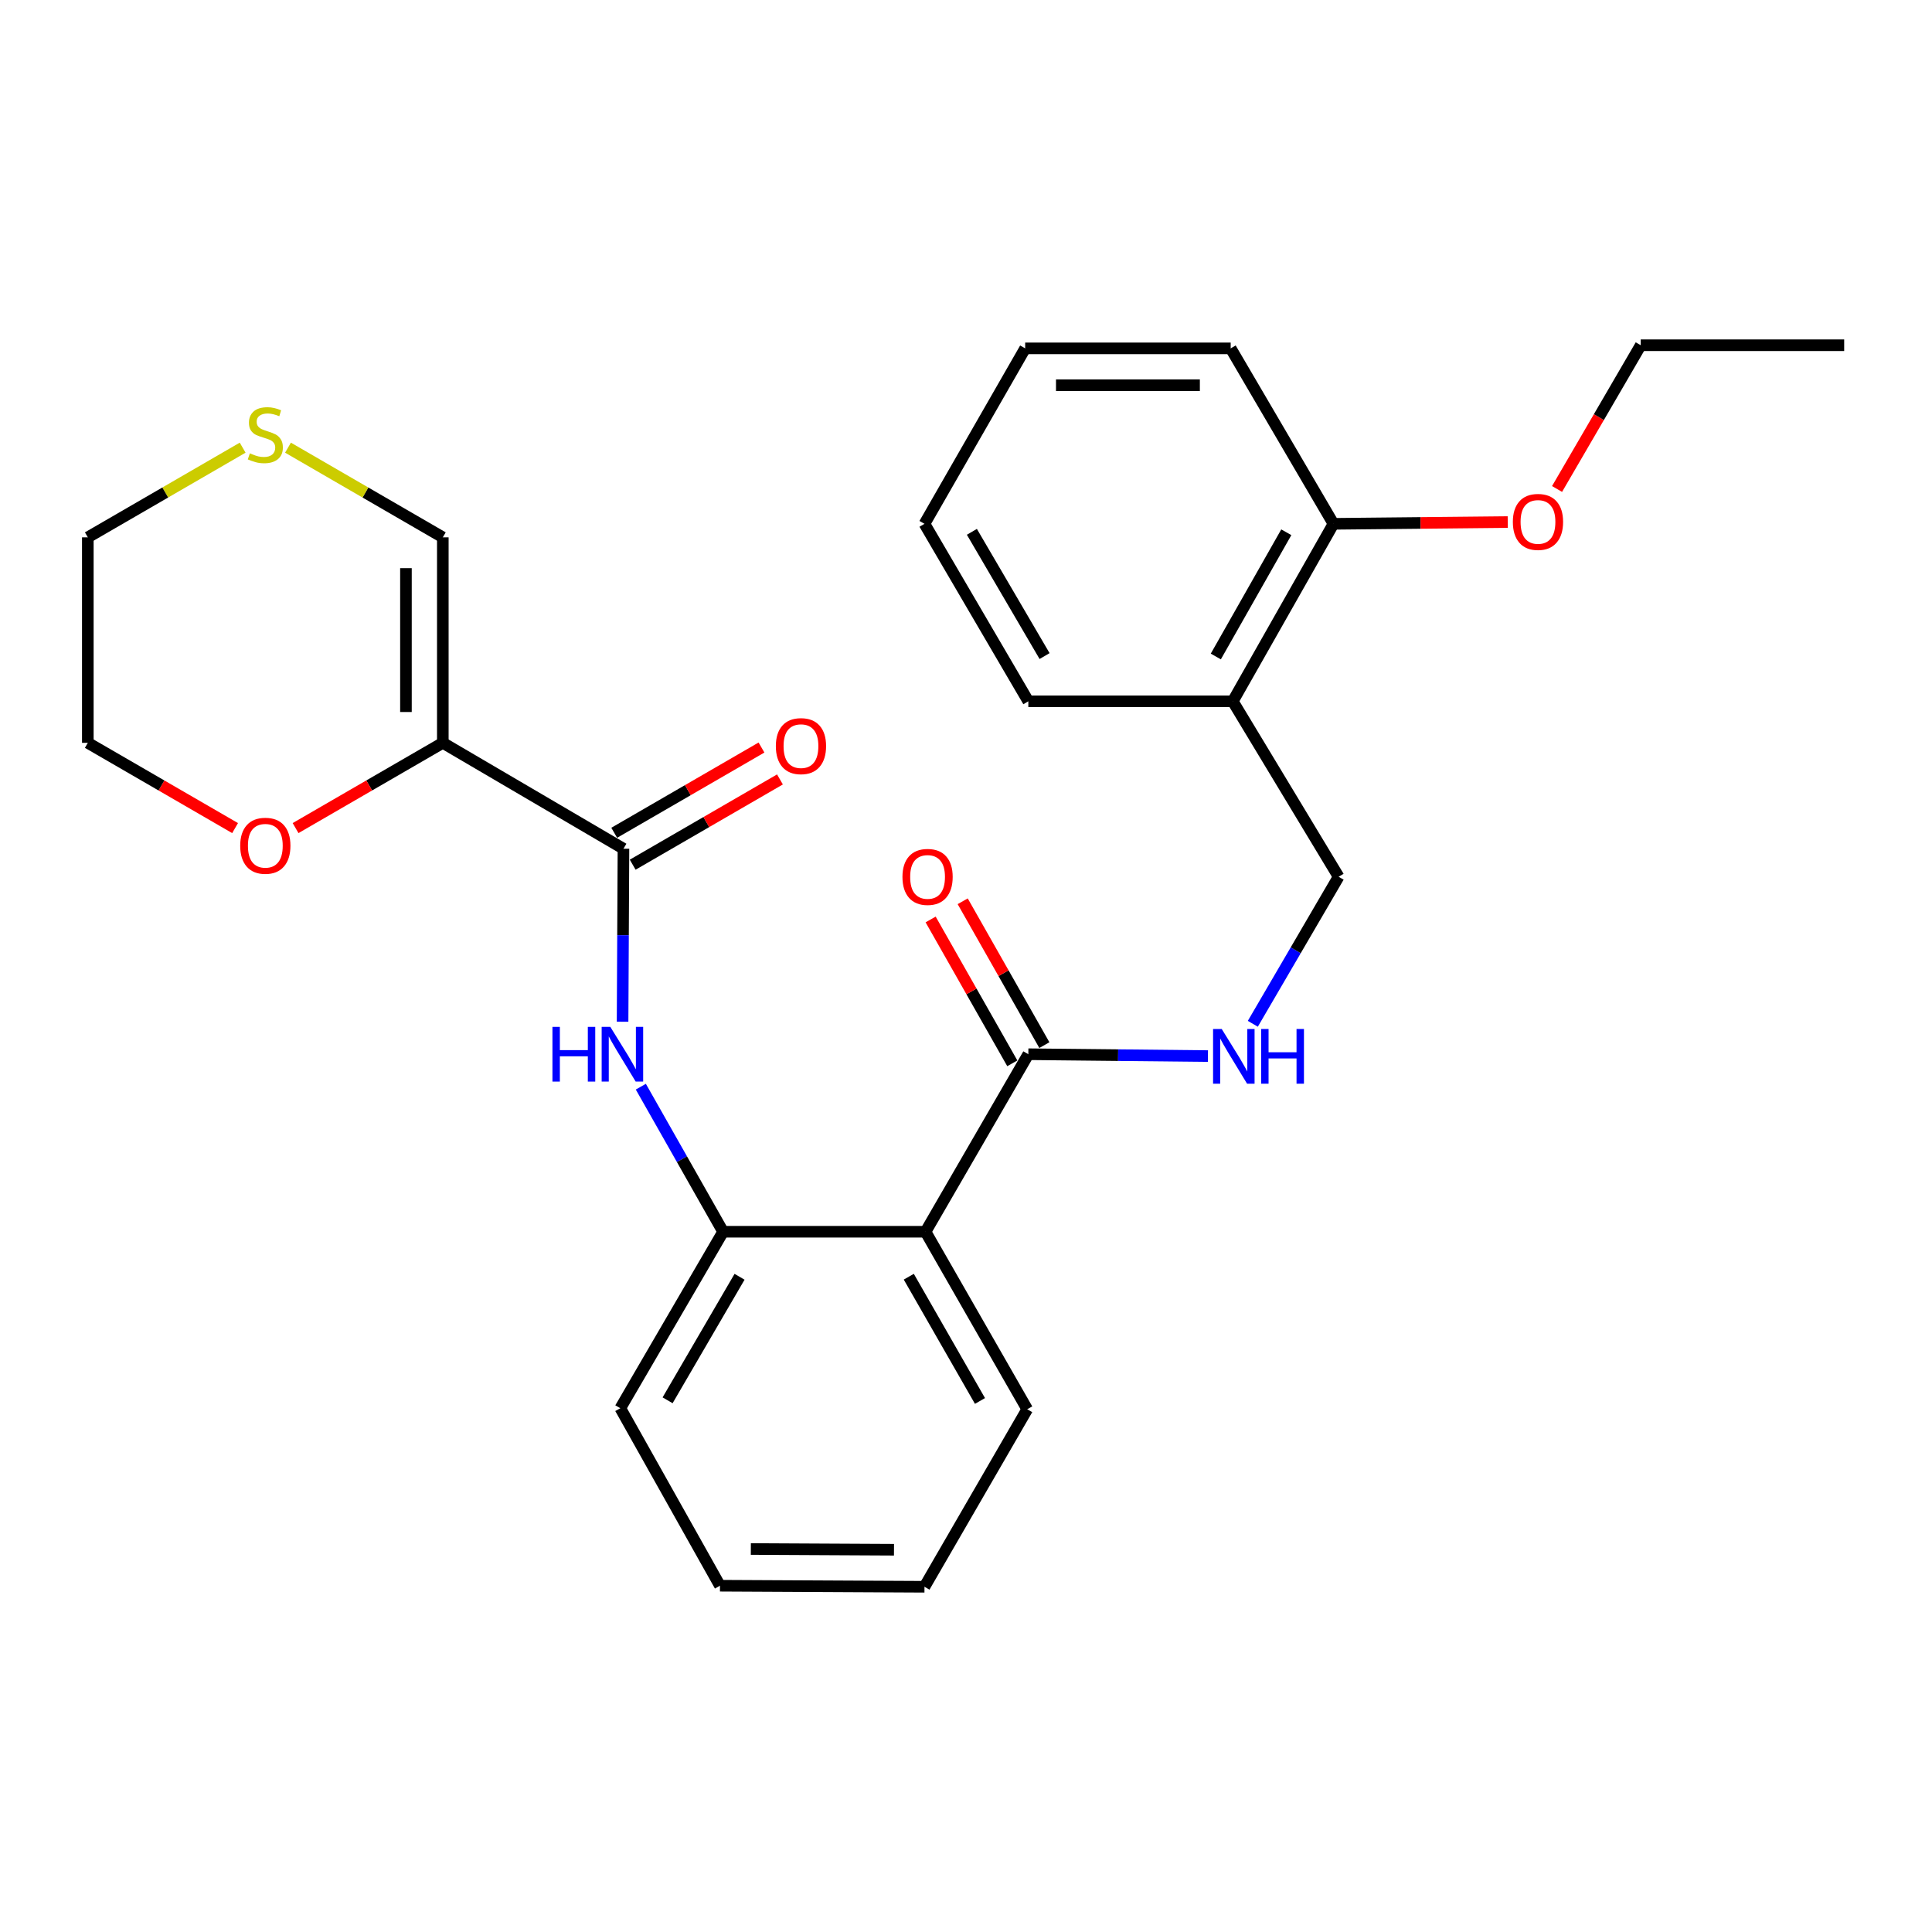 <?xml version='1.0' encoding='iso-8859-1'?>
<svg version='1.1' baseProfile='full'
              xmlns='http://www.w3.org/2000/svg'
                      xmlns:rdkit='http://www.rdkit.org/xml'
                      xmlns:xlink='http://www.w3.org/1999/xlink'
                  xml:space='preserve'
width='1000px' height='1000px' viewBox='0 0 1000 1000'>
<!-- END OF HEADER -->
<rect style='opacity:1.0;fill:#FFFFFF;stroke:none' width='1000' height='1000' x='0' y='0'> </rect>
<path class='bond-0' d='M 229.2,384.49 L 322.7,439.303' style='fill:none;fill-rule:evenodd;stroke:#000000;stroke-width:6px;stroke-linecap:butt;stroke-linejoin:miter;stroke-opacity:1' />
<path class='bond-6' d='M 229.2,384.49 L 229.2,278.129' style='fill:none;fill-rule:evenodd;stroke:#000000;stroke-width:6px;stroke-linecap:butt;stroke-linejoin:miter;stroke-opacity:1' />
<path class='bond-6' d='M 210.116,368.536 L 210.116,294.083' style='fill:none;fill-rule:evenodd;stroke:#000000;stroke-width:6px;stroke-linecap:butt;stroke-linejoin:miter;stroke-opacity:1' />
<path class='bond-7' d='M 229.2,384.49 L 191.093,406.553' style='fill:none;fill-rule:evenodd;stroke:#000000;stroke-width:6px;stroke-linecap:butt;stroke-linejoin:miter;stroke-opacity:1' />
<path class='bond-7' d='M 191.093,406.553 L 152.987,428.617' style='fill:none;fill-rule:evenodd;stroke:#FF0000;stroke-width:6px;stroke-linecap:butt;stroke-linejoin:miter;stroke-opacity:1' />
<path class='bond-2' d='M 322.7,439.303 L 322.473,484.074' style='fill:none;fill-rule:evenodd;stroke:#000000;stroke-width:6px;stroke-linecap:butt;stroke-linejoin:miter;stroke-opacity:1' />
<path class='bond-2' d='M 322.473,484.074 L 322.245,528.844' style='fill:none;fill-rule:evenodd;stroke:#0000FF;stroke-width:6px;stroke-linecap:butt;stroke-linejoin:miter;stroke-opacity:1' />
<path class='bond-10' d='M 327.481,447.561 L 365.593,425.497' style='fill:none;fill-rule:evenodd;stroke:#000000;stroke-width:6px;stroke-linecap:butt;stroke-linejoin:miter;stroke-opacity:1' />
<path class='bond-10' d='M 365.593,425.497 L 403.705,403.432' style='fill:none;fill-rule:evenodd;stroke:#FF0000;stroke-width:6px;stroke-linecap:butt;stroke-linejoin:miter;stroke-opacity:1' />
<path class='bond-10' d='M 317.92,431.045 L 356.032,408.981' style='fill:none;fill-rule:evenodd;stroke:#000000;stroke-width:6px;stroke-linecap:butt;stroke-linejoin:miter;stroke-opacity:1' />
<path class='bond-10' d='M 356.032,408.981 L 394.144,386.917' style='fill:none;fill-rule:evenodd;stroke:#FF0000;stroke-width:6px;stroke-linecap:butt;stroke-linejoin:miter;stroke-opacity:1' />
<path class='bond-1' d='M 479.05,637.552 L 374.28,637.552' style='fill:none;fill-rule:evenodd;stroke:#000000;stroke-width:6px;stroke-linecap:butt;stroke-linejoin:miter;stroke-opacity:1' />
<path class='bond-3' d='M 479.05,637.552 L 532.262,545.663' style='fill:none;fill-rule:evenodd;stroke:#000000;stroke-width:6px;stroke-linecap:butt;stroke-linejoin:miter;stroke-opacity:1' />
<path class='bond-14' d='M 479.05,637.552 L 531.69,729.43' style='fill:none;fill-rule:evenodd;stroke:#000000;stroke-width:6px;stroke-linecap:butt;stroke-linejoin:miter;stroke-opacity:1' />
<path class='bond-14' d='M 470.387,660.821 L 507.235,725.136' style='fill:none;fill-rule:evenodd;stroke:#000000;stroke-width:6px;stroke-linecap:butt;stroke-linejoin:miter;stroke-opacity:1' />
<path class='bond-4' d='M 331.689,562.464 L 352.985,600.008' style='fill:none;fill-rule:evenodd;stroke:#0000FF;stroke-width:6px;stroke-linecap:butt;stroke-linejoin:miter;stroke-opacity:1' />
<path class='bond-4' d='M 352.985,600.008 L 374.28,637.552' style='fill:none;fill-rule:evenodd;stroke:#000000;stroke-width:6px;stroke-linecap:butt;stroke-linejoin:miter;stroke-opacity:1' />
<path class='bond-5' d='M 532.262,545.663 L 578.743,546.145' style='fill:none;fill-rule:evenodd;stroke:#000000;stroke-width:6px;stroke-linecap:butt;stroke-linejoin:miter;stroke-opacity:1' />
<path class='bond-5' d='M 578.743,546.145 L 625.224,546.627' style='fill:none;fill-rule:evenodd;stroke:#0000FF;stroke-width:6px;stroke-linecap:butt;stroke-linejoin:miter;stroke-opacity:1' />
<path class='bond-12' d='M 540.56,540.952 L 519.424,503.724' style='fill:none;fill-rule:evenodd;stroke:#000000;stroke-width:6px;stroke-linecap:butt;stroke-linejoin:miter;stroke-opacity:1' />
<path class='bond-12' d='M 519.424,503.724 L 498.288,466.496' style='fill:none;fill-rule:evenodd;stroke:#FF0000;stroke-width:6px;stroke-linecap:butt;stroke-linejoin:miter;stroke-opacity:1' />
<path class='bond-12' d='M 523.964,550.375 L 502.828,513.146' style='fill:none;fill-rule:evenodd;stroke:#000000;stroke-width:6px;stroke-linecap:butt;stroke-linejoin:miter;stroke-opacity:1' />
<path class='bond-12' d='M 502.828,513.146 L 481.692,475.918' style='fill:none;fill-rule:evenodd;stroke:#FF0000;stroke-width:6px;stroke-linecap:butt;stroke-linejoin:miter;stroke-opacity:1' />
<path class='bond-16' d='M 374.28,637.552 L 321.078,728.89' style='fill:none;fill-rule:evenodd;stroke:#000000;stroke-width:6px;stroke-linecap:butt;stroke-linejoin:miter;stroke-opacity:1' />
<path class='bond-16' d='M 382.79,660.858 L 345.549,724.794' style='fill:none;fill-rule:evenodd;stroke:#000000;stroke-width:6px;stroke-linecap:butt;stroke-linejoin:miter;stroke-opacity:1' />
<path class='bond-11' d='M 648.457,529.915 L 670.666,491.861' style='fill:none;fill-rule:evenodd;stroke:#0000FF;stroke-width:6px;stroke-linecap:butt;stroke-linejoin:miter;stroke-opacity:1' />
<path class='bond-11' d='M 670.666,491.861 L 692.874,453.806' style='fill:none;fill-rule:evenodd;stroke:#000000;stroke-width:6px;stroke-linecap:butt;stroke-linejoin:miter;stroke-opacity:1' />
<path class='bond-9' d='M 229.2,278.129 L 189.134,254.921' style='fill:none;fill-rule:evenodd;stroke:#000000;stroke-width:6px;stroke-linecap:butt;stroke-linejoin:miter;stroke-opacity:1' />
<path class='bond-9' d='M 189.134,254.921 L 149.067,231.714' style='fill:none;fill-rule:evenodd;stroke:#CCCC00;stroke-width:6px;stroke-linecap:butt;stroke-linejoin:miter;stroke-opacity:1' />
<path class='bond-19' d='M 121.679,428.618 L 83.567,406.554' style='fill:none;fill-rule:evenodd;stroke:#FF0000;stroke-width:6px;stroke-linecap:butt;stroke-linejoin:miter;stroke-opacity:1' />
<path class='bond-19' d='M 83.567,406.554 L 45.455,384.49' style='fill:none;fill-rule:evenodd;stroke:#000000;stroke-width:6px;stroke-linecap:butt;stroke-linejoin:miter;stroke-opacity:1' />
<path class='bond-8' d='M 638.082,362.999 L 692.874,453.806' style='fill:none;fill-rule:evenodd;stroke:#000000;stroke-width:6px;stroke-linecap:butt;stroke-linejoin:miter;stroke-opacity:1' />
<path class='bond-13' d='M 638.082,362.999 L 690.202,271.132' style='fill:none;fill-rule:evenodd;stroke:#000000;stroke-width:6px;stroke-linecap:butt;stroke-linejoin:miter;stroke-opacity:1' />
<path class='bond-13' d='M 629.302,339.802 L 665.786,275.495' style='fill:none;fill-rule:evenodd;stroke:#000000;stroke-width:6px;stroke-linecap:butt;stroke-linejoin:miter;stroke-opacity:1' />
<path class='bond-18' d='M 638.082,362.999 L 532.262,362.999' style='fill:none;fill-rule:evenodd;stroke:#000000;stroke-width:6px;stroke-linecap:butt;stroke-linejoin:miter;stroke-opacity:1' />
<path class='bond-27' d='M 125.598,231.713 L 85.526,254.921' style='fill:none;fill-rule:evenodd;stroke:#CCCC00;stroke-width:6px;stroke-linecap:butt;stroke-linejoin:miter;stroke-opacity:1' />
<path class='bond-27' d='M 85.526,254.921 L 45.455,278.129' style='fill:none;fill-rule:evenodd;stroke:#000000;stroke-width:6px;stroke-linecap:butt;stroke-linejoin:miter;stroke-opacity:1' />
<path class='bond-15' d='M 690.202,271.132 L 735.305,270.675' style='fill:none;fill-rule:evenodd;stroke:#000000;stroke-width:6px;stroke-linecap:butt;stroke-linejoin:miter;stroke-opacity:1' />
<path class='bond-15' d='M 735.305,270.675 L 780.408,270.219' style='fill:none;fill-rule:evenodd;stroke:#FF0000;stroke-width:6px;stroke-linecap:butt;stroke-linejoin:miter;stroke-opacity:1' />
<path class='bond-20' d='M 690.202,271.132 L 637.001,180.314' style='fill:none;fill-rule:evenodd;stroke:#000000;stroke-width:6px;stroke-linecap:butt;stroke-linejoin:miter;stroke-opacity:1' />
<path class='bond-28' d='M 531.69,729.43 L 478.509,821.308' style='fill:none;fill-rule:evenodd;stroke:#000000;stroke-width:6px;stroke-linecap:butt;stroke-linejoin:miter;stroke-opacity:1' />
<path class='bond-21' d='M 805.927,253.098 L 827.581,215.895' style='fill:none;fill-rule:evenodd;stroke:#FF0000;stroke-width:6px;stroke-linecap:butt;stroke-linejoin:miter;stroke-opacity:1' />
<path class='bond-21' d='M 827.581,215.895 L 849.234,178.692' style='fill:none;fill-rule:evenodd;stroke:#000000;stroke-width:6px;stroke-linecap:butt;stroke-linejoin:miter;stroke-opacity:1' />
<path class='bond-23' d='M 321.078,728.89 L 372.658,820.768' style='fill:none;fill-rule:evenodd;stroke:#000000;stroke-width:6px;stroke-linecap:butt;stroke-linejoin:miter;stroke-opacity:1' />
<path class='bond-17' d='M 45.455,278.129 L 45.455,384.49' style='fill:none;fill-rule:evenodd;stroke:#000000;stroke-width:6px;stroke-linecap:butt;stroke-linejoin:miter;stroke-opacity:1' />
<path class='bond-25' d='M 532.262,362.999 L 478.509,271.132' style='fill:none;fill-rule:evenodd;stroke:#000000;stroke-width:6px;stroke-linecap:butt;stroke-linejoin:miter;stroke-opacity:1' />
<path class='bond-25' d='M 540.671,339.581 L 503.044,275.274' style='fill:none;fill-rule:evenodd;stroke:#000000;stroke-width:6px;stroke-linecap:butt;stroke-linejoin:miter;stroke-opacity:1' />
<path class='bond-29' d='M 637.001,180.314 L 530.63,180.314' style='fill:none;fill-rule:evenodd;stroke:#000000;stroke-width:6px;stroke-linecap:butt;stroke-linejoin:miter;stroke-opacity:1' />
<path class='bond-29' d='M 621.045,199.398 L 546.585,199.398' style='fill:none;fill-rule:evenodd;stroke:#000000;stroke-width:6px;stroke-linecap:butt;stroke-linejoin:miter;stroke-opacity:1' />
<path class='bond-24' d='M 849.234,178.692 L 954.545,178.692' style='fill:none;fill-rule:evenodd;stroke:#000000;stroke-width:6px;stroke-linecap:butt;stroke-linejoin:miter;stroke-opacity:1' />
<path class='bond-22' d='M 478.509,821.308 L 372.658,820.768' style='fill:none;fill-rule:evenodd;stroke:#000000;stroke-width:6px;stroke-linecap:butt;stroke-linejoin:miter;stroke-opacity:1' />
<path class='bond-22' d='M 462.729,802.144 L 388.633,801.765' style='fill:none;fill-rule:evenodd;stroke:#000000;stroke-width:6px;stroke-linecap:butt;stroke-linejoin:miter;stroke-opacity:1' />
<path class='bond-26' d='M 478.509,271.132 L 530.63,180.314' style='fill:none;fill-rule:evenodd;stroke:#000000;stroke-width:6px;stroke-linecap:butt;stroke-linejoin:miter;stroke-opacity:1' />
<path  class='atom-3' d='M 285.94 531.503
L 289.78 531.503
L 289.78 543.543
L 304.26 543.543
L 304.26 531.503
L 308.1 531.503
L 308.1 559.823
L 304.26 559.823
L 304.26 546.743
L 289.78 546.743
L 289.78 559.823
L 285.94 559.823
L 285.94 531.503
' fill='#0000FF'/>
<path  class='atom-3' d='M 315.9 531.503
L 325.18 546.503
Q 326.1 547.983, 327.58 550.663
Q 329.06 553.343, 329.14 553.503
L 329.14 531.503
L 332.9 531.503
L 332.9 559.823
L 329.02 559.823
L 319.06 543.423
Q 317.9 541.503, 316.66 539.303
Q 315.46 537.103, 315.1 536.423
L 315.1 559.823
L 311.42 559.823
L 311.42 531.503
L 315.9 531.503
' fill='#0000FF'/>
<path  class='atom-6' d='M 632.363 532.606
L 641.643 547.606
Q 642.563 549.086, 644.043 551.766
Q 645.523 554.446, 645.603 554.606
L 645.603 532.606
L 649.363 532.606
L 649.363 560.926
L 645.483 560.926
L 635.523 544.526
Q 634.363 542.606, 633.123 540.406
Q 631.923 538.206, 631.563 537.526
L 631.563 560.926
L 627.883 560.926
L 627.883 532.606
L 632.363 532.606
' fill='#0000FF'/>
<path  class='atom-6' d='M 652.763 532.606
L 656.603 532.606
L 656.603 544.646
L 671.083 544.646
L 671.083 532.606
L 674.923 532.606
L 674.923 560.926
L 671.083 560.926
L 671.083 547.846
L 656.603 547.846
L 656.603 560.926
L 652.763 560.926
L 652.763 532.606
' fill='#0000FF'/>
<path  class='atom-8' d='M 124.333 437.761
Q 124.333 430.961, 127.693 427.161
Q 131.053 423.361, 137.333 423.361
Q 143.613 423.361, 146.973 427.161
Q 150.333 430.961, 150.333 437.761
Q 150.333 444.641, 146.933 448.561
Q 143.533 452.441, 137.333 452.441
Q 131.093 452.441, 127.693 448.561
Q 124.333 444.681, 124.333 437.761
M 137.333 449.241
Q 141.653 449.241, 143.973 446.361
Q 146.333 443.441, 146.333 437.761
Q 146.333 432.201, 143.973 429.401
Q 141.653 426.561, 137.333 426.561
Q 133.013 426.561, 130.653 429.361
Q 128.333 432.161, 128.333 437.761
Q 128.333 443.481, 130.653 446.361
Q 133.013 449.241, 137.333 449.241
' fill='#FF0000'/>
<path  class='atom-10' d='M 129.333 234.637
Q 129.653 234.757, 130.973 235.317
Q 132.293 235.877, 133.733 236.237
Q 135.213 236.557, 136.653 236.557
Q 139.333 236.557, 140.893 235.277
Q 142.453 233.957, 142.453 231.677
Q 142.453 230.117, 141.653 229.157
Q 140.893 228.197, 139.693 227.677
Q 138.493 227.157, 136.493 226.557
Q 133.973 225.797, 132.453 225.077
Q 130.973 224.357, 129.893 222.837
Q 128.853 221.317, 128.853 218.757
Q 128.853 215.197, 131.253 212.997
Q 133.693 210.797, 138.493 210.797
Q 141.773 210.797, 145.493 212.357
L 144.573 215.437
Q 141.173 214.037, 138.613 214.037
Q 135.853 214.037, 134.333 215.197
Q 132.813 216.317, 132.853 218.277
Q 132.853 219.797, 133.613 220.717
Q 134.413 221.637, 135.533 222.157
Q 136.693 222.677, 138.613 223.277
Q 141.173 224.077, 142.693 224.877
Q 144.213 225.677, 145.293 227.317
Q 146.413 228.917, 146.413 231.677
Q 146.413 235.597, 143.773 237.717
Q 141.173 239.797, 136.813 239.797
Q 134.293 239.797, 132.373 239.237
Q 130.493 238.717, 128.253 237.797
L 129.333 234.637
' fill='#CCCC00'/>
<path  class='atom-11' d='M 401.579 386.192
Q 401.579 379.392, 404.939 375.592
Q 408.299 371.792, 414.579 371.792
Q 420.859 371.792, 424.219 375.592
Q 427.579 379.392, 427.579 386.192
Q 427.579 393.072, 424.179 396.992
Q 420.779 400.872, 414.579 400.872
Q 408.339 400.872, 404.939 396.992
Q 401.579 393.112, 401.579 386.192
M 414.579 397.672
Q 418.899 397.672, 421.219 394.792
Q 423.579 391.872, 423.579 386.192
Q 423.579 380.632, 421.219 377.832
Q 418.899 374.992, 414.579 374.992
Q 410.259 374.992, 407.899 377.792
Q 405.579 380.592, 405.579 386.192
Q 405.579 391.912, 407.899 394.792
Q 410.259 397.672, 414.579 397.672
' fill='#FF0000'/>
<path  class='atom-13' d='M 467.11 453.886
Q 467.11 447.086, 470.47 443.286
Q 473.83 439.486, 480.11 439.486
Q 486.39 439.486, 489.75 443.286
Q 493.11 447.086, 493.11 453.886
Q 493.11 460.766, 489.71 464.686
Q 486.31 468.566, 480.11 468.566
Q 473.87 468.566, 470.47 464.686
Q 467.11 460.806, 467.11 453.886
M 480.11 465.366
Q 484.43 465.366, 486.75 462.486
Q 489.11 459.566, 489.11 453.886
Q 489.11 448.326, 486.75 445.526
Q 484.43 442.686, 480.11 442.686
Q 475.79 442.686, 473.43 445.486
Q 471.11 448.286, 471.11 453.886
Q 471.11 459.606, 473.43 462.486
Q 475.79 465.366, 480.11 465.366
' fill='#FF0000'/>
<path  class='atom-16' d='M 783.054 270.141
Q 783.054 263.341, 786.414 259.541
Q 789.774 255.741, 796.054 255.741
Q 802.334 255.741, 805.694 259.541
Q 809.054 263.341, 809.054 270.141
Q 809.054 277.021, 805.654 280.941
Q 802.254 284.821, 796.054 284.821
Q 789.814 284.821, 786.414 280.941
Q 783.054 277.061, 783.054 270.141
M 796.054 281.621
Q 800.374 281.621, 802.694 278.741
Q 805.054 275.821, 805.054 270.141
Q 805.054 264.581, 802.694 261.781
Q 800.374 258.941, 796.054 258.941
Q 791.734 258.941, 789.374 261.741
Q 787.054 264.541, 787.054 270.141
Q 787.054 275.861, 789.374 278.741
Q 791.734 281.621, 796.054 281.621
' fill='#FF0000'/>
</svg>
